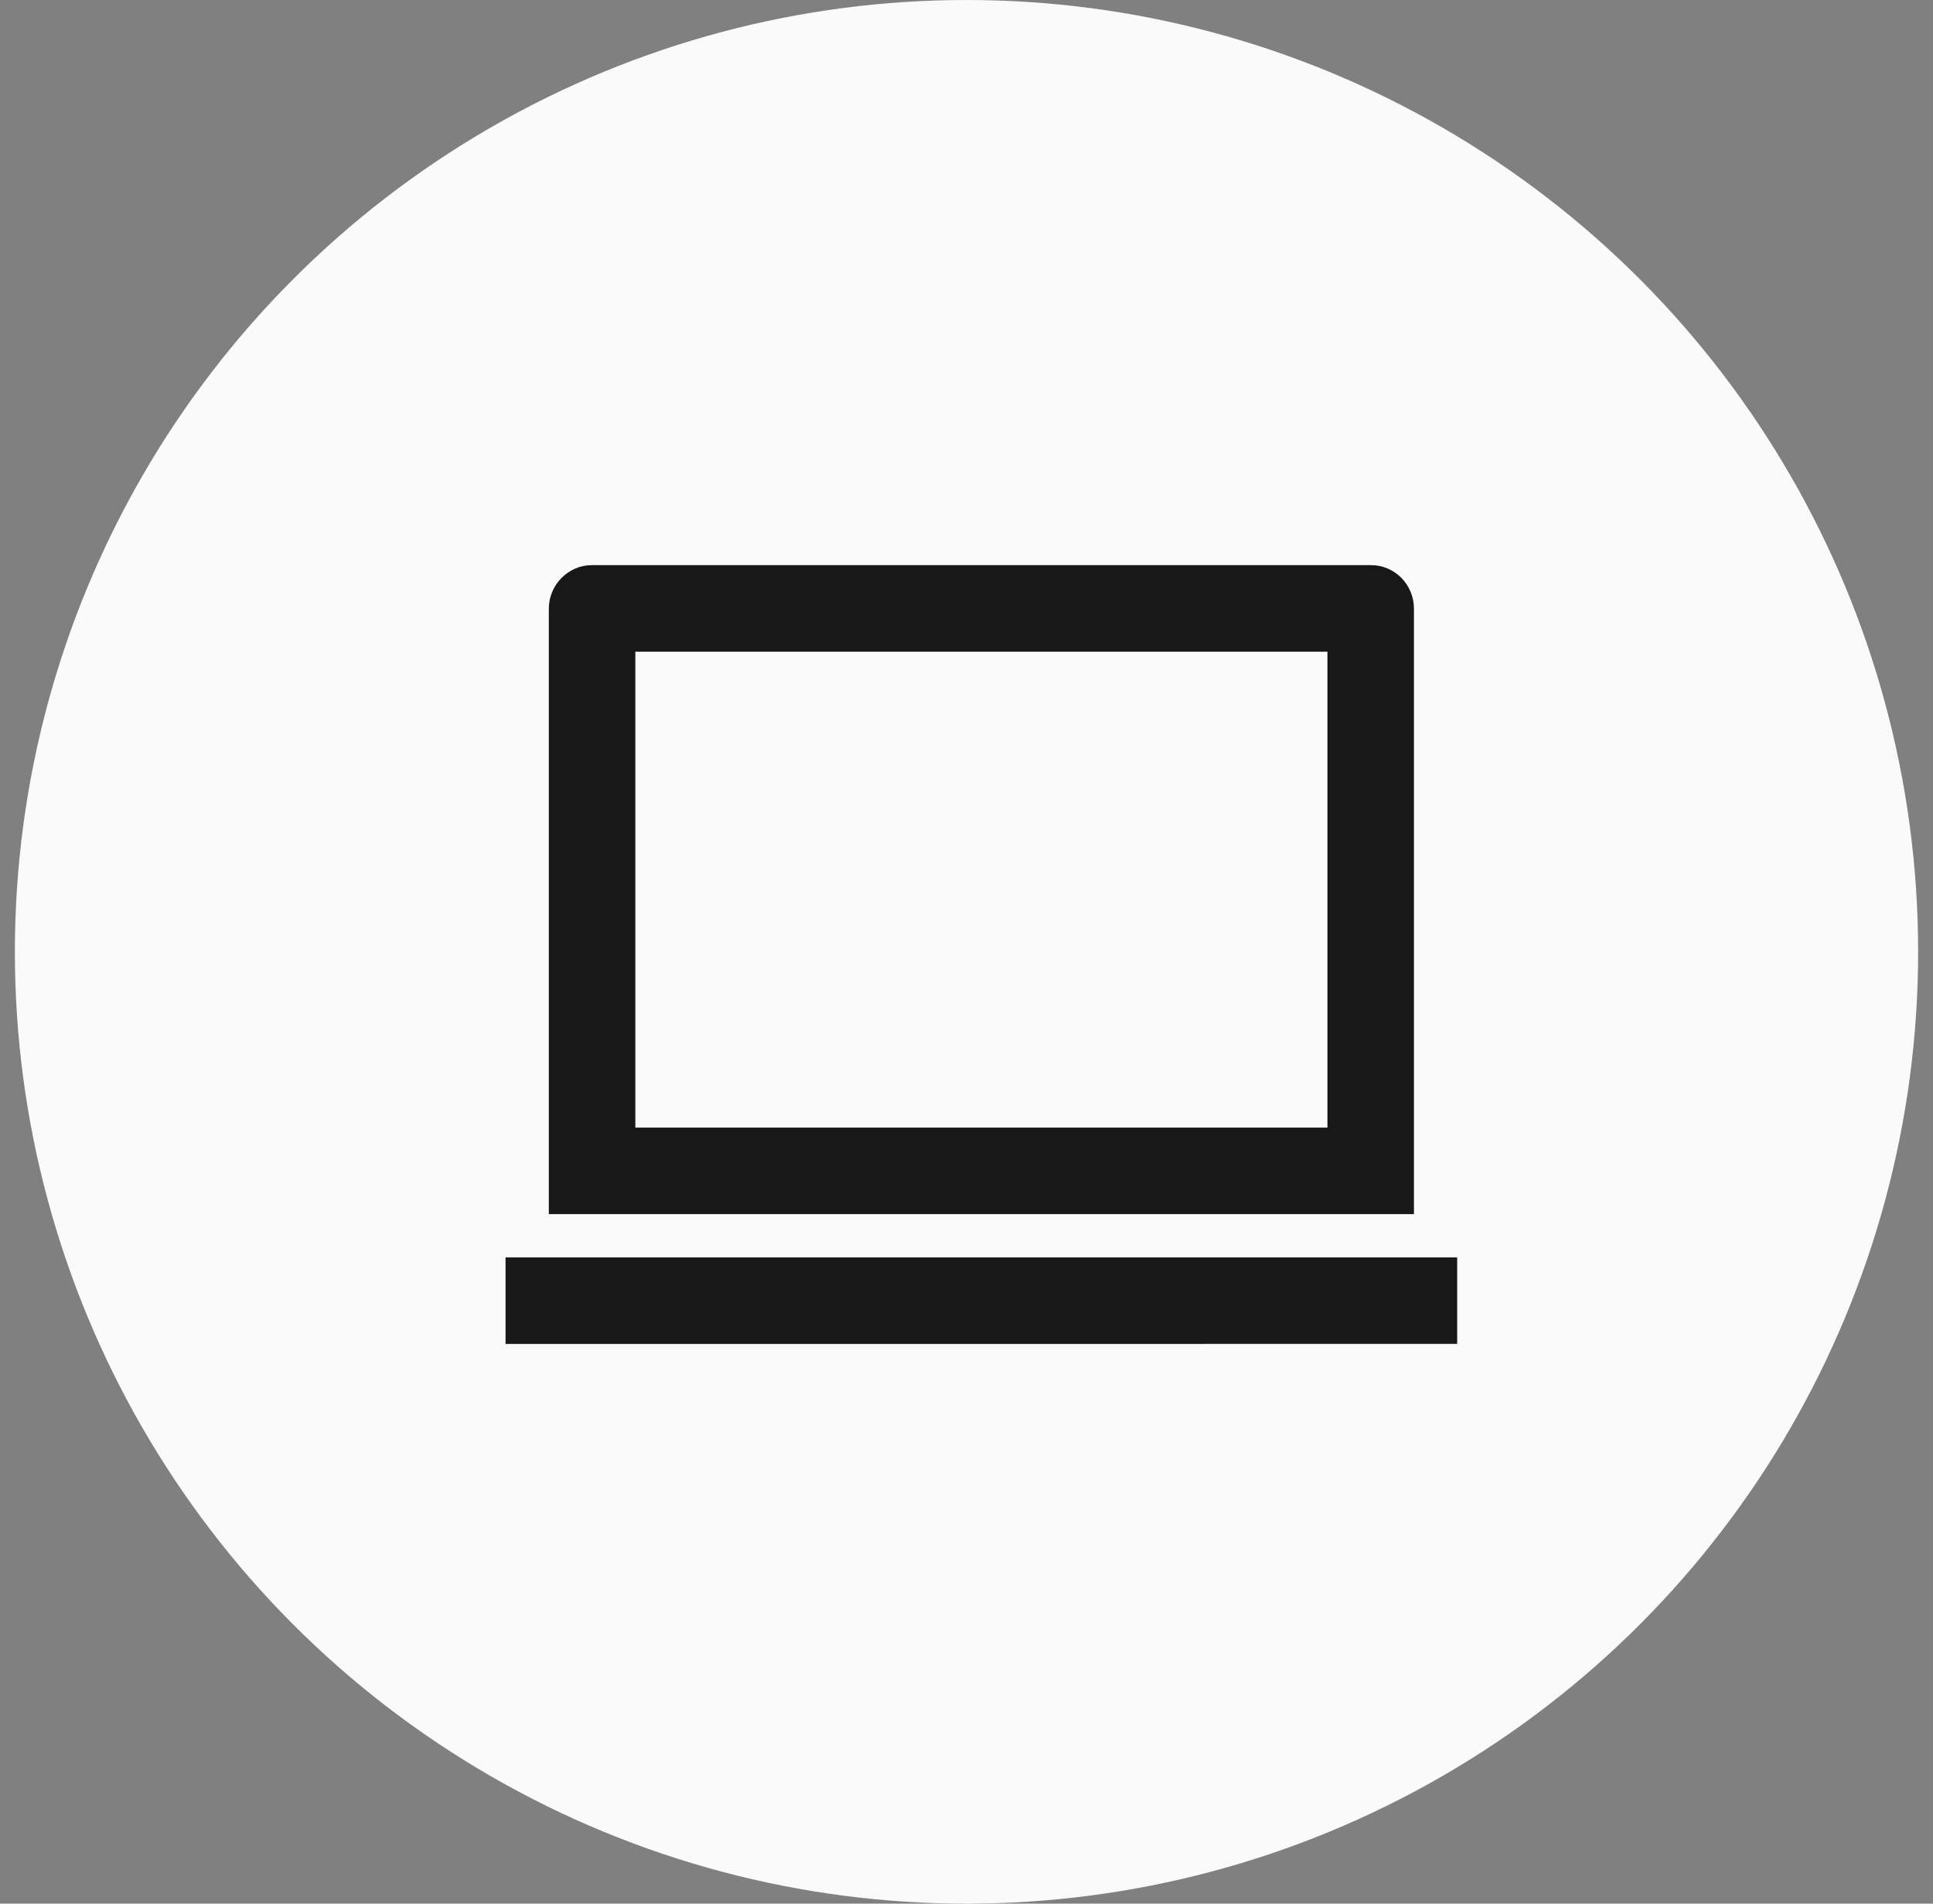 <svg xmlns="http://www.w3.org/2000/svg" width="65" height="64" fill="none" xmlns:v="https://vecta.io/nano"><rect width="100%" height="100%" fill="#808080" stroke="none"/><circle cx="32.5" cy="32" r="32" fill="#fafafa"/><path d="M21.364 21.909v16h23.273v-16H21.364zm-2.909-1.444c0-.809.662-1.465 1.443-1.465h26.205c.797 0 1.443.653 1.443 1.465v20.353H18.455V20.465zM17 42.273h32v2.909H17v-2.909z" fill="#181818"/></svg>
